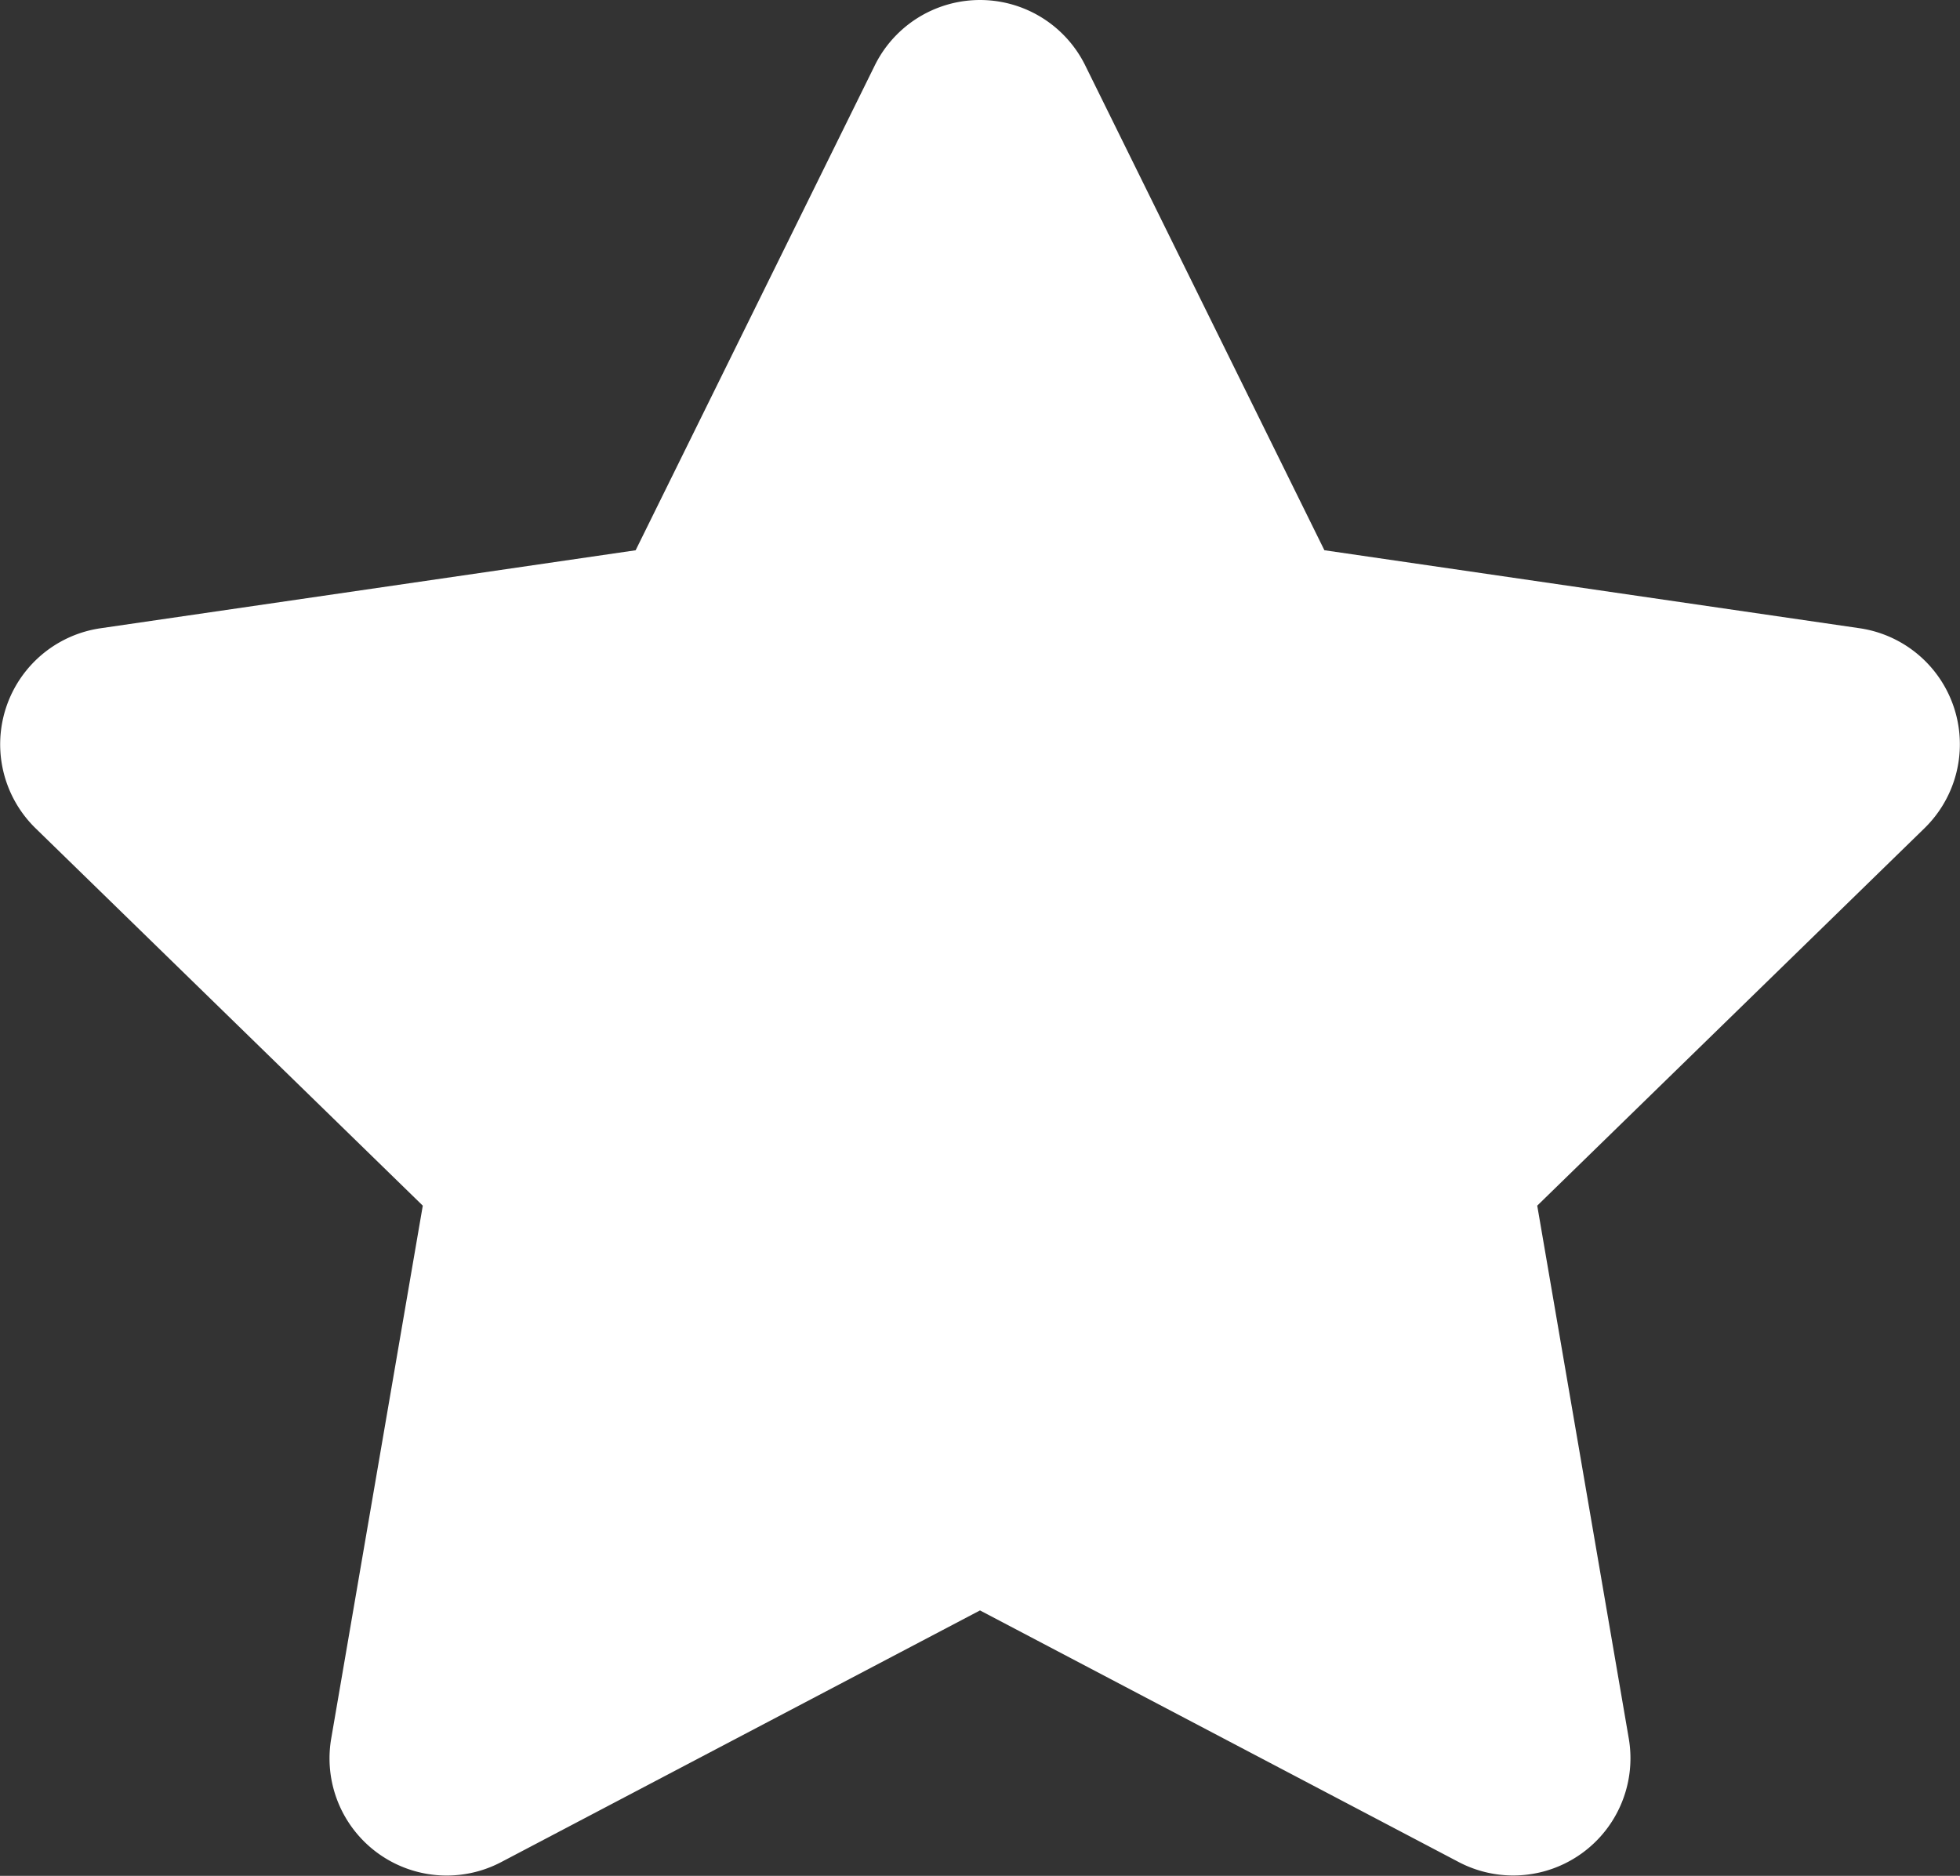 <?xml version="1.0" encoding="UTF-8"?>
<svg xmlns="http://www.w3.org/2000/svg" width="85.426" height="81.763" viewBox="0 0 85.426 81.763">
  <rect x="0" y="0" width="85.426" height="81.763" fill="#333333" stroke="none"/>
  <path id="Icon_awesome-star" data-name="Icon awesome-star" d="M39.572,2.843,29.145,23.984l-23.328,3.4A5.112,5.112,0,0,0,2.99,36.1L19.868,52.55,15.876,75.782a5.107,5.107,0,0,0,7.409,5.381l20.869-10.97,20.869,10.97a5.11,5.11,0,0,0,7.409-5.381L68.441,52.55,85.318,36.1a5.112,5.112,0,0,0-2.826-8.718l-23.328-3.4L48.737,2.843a5.114,5.114,0,0,0-9.165,0Z" transform="translate(-1.441 0.001)" fill="#fff"></path>
</svg>
